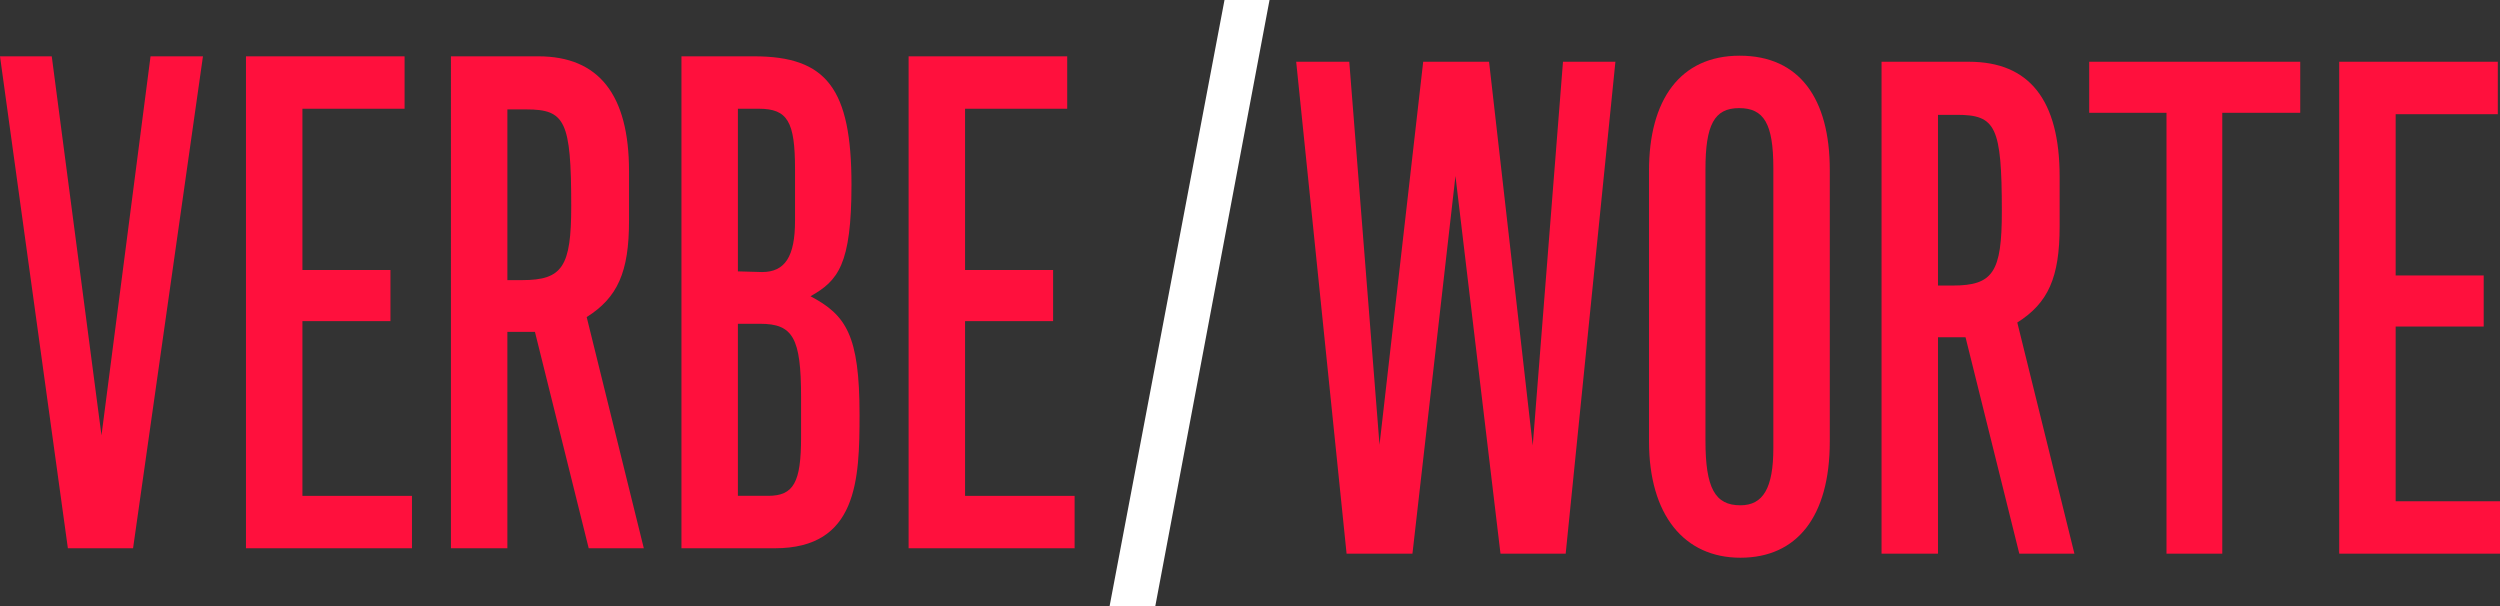 <?xml version="1.0" encoding="UTF-8"?>
<svg id="Ebene_1" xmlns="http://www.w3.org/2000/svg" version="1.1" viewBox="0 0 1487.97 360.8">
  <rect x="0" y="0" width="1487.97" height="360.8" fill="#333333" stroke="none"/>
  <!-- Generator: Adobe Illustrator 29.3.1, SVG Export Plug-In . SVG Version: 2.1.0 Build 151)  -->
  <defs>
    <style>
      .st0 {
        fill: #fff;
      }

      .st1 {
        fill: #ff103d;
      }
    </style>
  </defs>
  <g>
    <path class="st1" d="M0,33.52h30.8l29.6,225.6,29.2-225.6h31.2l-41.6,292.8h-38.8L0,33.52Z"/>
    <path class="st1" d="M146.4,33.52h94.4v31.2h-60.8v96h52.4v30.4h-52.4v104h65.2v31.2h-98.8V33.52Z"/>
    <path class="st1" d="M268.39,33.52h52c36,0,54,22.8,54,68.4v29.6c0,30.4-6.8,45.6-25.2,57.2l34,137.6h-32.8l-32-128.8h-16.4v128.8h-33.6V33.52ZM301.99,166.72h8.8c24,0,29.2-8,29.2-44,0-50.8-3.6-57.6-26.8-57.6h-11.2v101.6Z"/>
    <path class="st1" d="M405.59,33.52h43.2c43.2,0,58,19.2,58,76.4,0,47.6-8,57.2-24.4,66.4,21.2,11.2,29.2,23.2,29.2,70.4,0,38.8-1.2,79.6-50.4,79.6h-55.6V33.52ZM439.19,161.52l14.4.4c13.6,0,19.6-9.2,19.6-30.4v-30.8c0-28.4-4.4-36-21.6-36h-12.4v96.8ZM439.19,295.11h18c15.2,0,19.6-8,19.6-34.8v-24c0-35.2-4.8-43.6-24.4-43.6h-13.2v102.4Z"/>
    <path class="st1" d="M540.79,33.52h94.4v31.2h-60.8v96h52.4v30.4h-52.4v104h65.2v31.2h-98.8V33.52Z"/>
  </g>
  <path class="st0" d="M728.81,0h26.8l-68,360.8h-27.2L728.81,0Z"/>
  <g>
    <path class="st1" d="M771.47,36.75h31.6l18,228,26-228h39.2l26,228.4,18-228.4h31.2l-29.6,292.8h-38.8l-26.8-224.8-25.6,224.8h-39.2l-30-292.8Z"/>
    <path class="st1" d="M1089.07,262.75c0,44.8-19.6,69.2-53.2,69.2s-54.4-25.6-54.4-69.2V101.55c0-42,18.4-68.4,54-68.4s53.6,25.6,53.6,68v161.6ZM1055.47,99.95c0-26.4-5.6-35.6-20.4-35.6s-20,10-20,36.4v161.6c0,28,5.6,38.4,20.8,38.4,13.6,0,19.6-10.4,19.6-34V99.95Z"/>
    <path class="st1" d="M1119.87,36.75h52c36,0,54,22.8,54,68.4v29.6c0,30.4-6.8,45.6-25.2,57.2l34,137.6h-32.8l-32-128.8h-16.4v128.8h-33.6V36.75ZM1153.47,169.95h8.8c24,0,29.2-8,29.2-44,0-50.8-3.6-57.6-26.8-57.6h-11.2v101.6Z"/>
    <path class="st1" d="M1243.47,36.75h125.6v30.4h-46.4v262.4h-33.2V67.15h-46v-30.4Z"/>
    <path class="st1" d="M1392.27,36.75h94.4v31.2h-60.8v96h52.4v30.4h-52.4v104h65.2v31.2h-98.8V36.75Z"/>
  </g>
</svg>